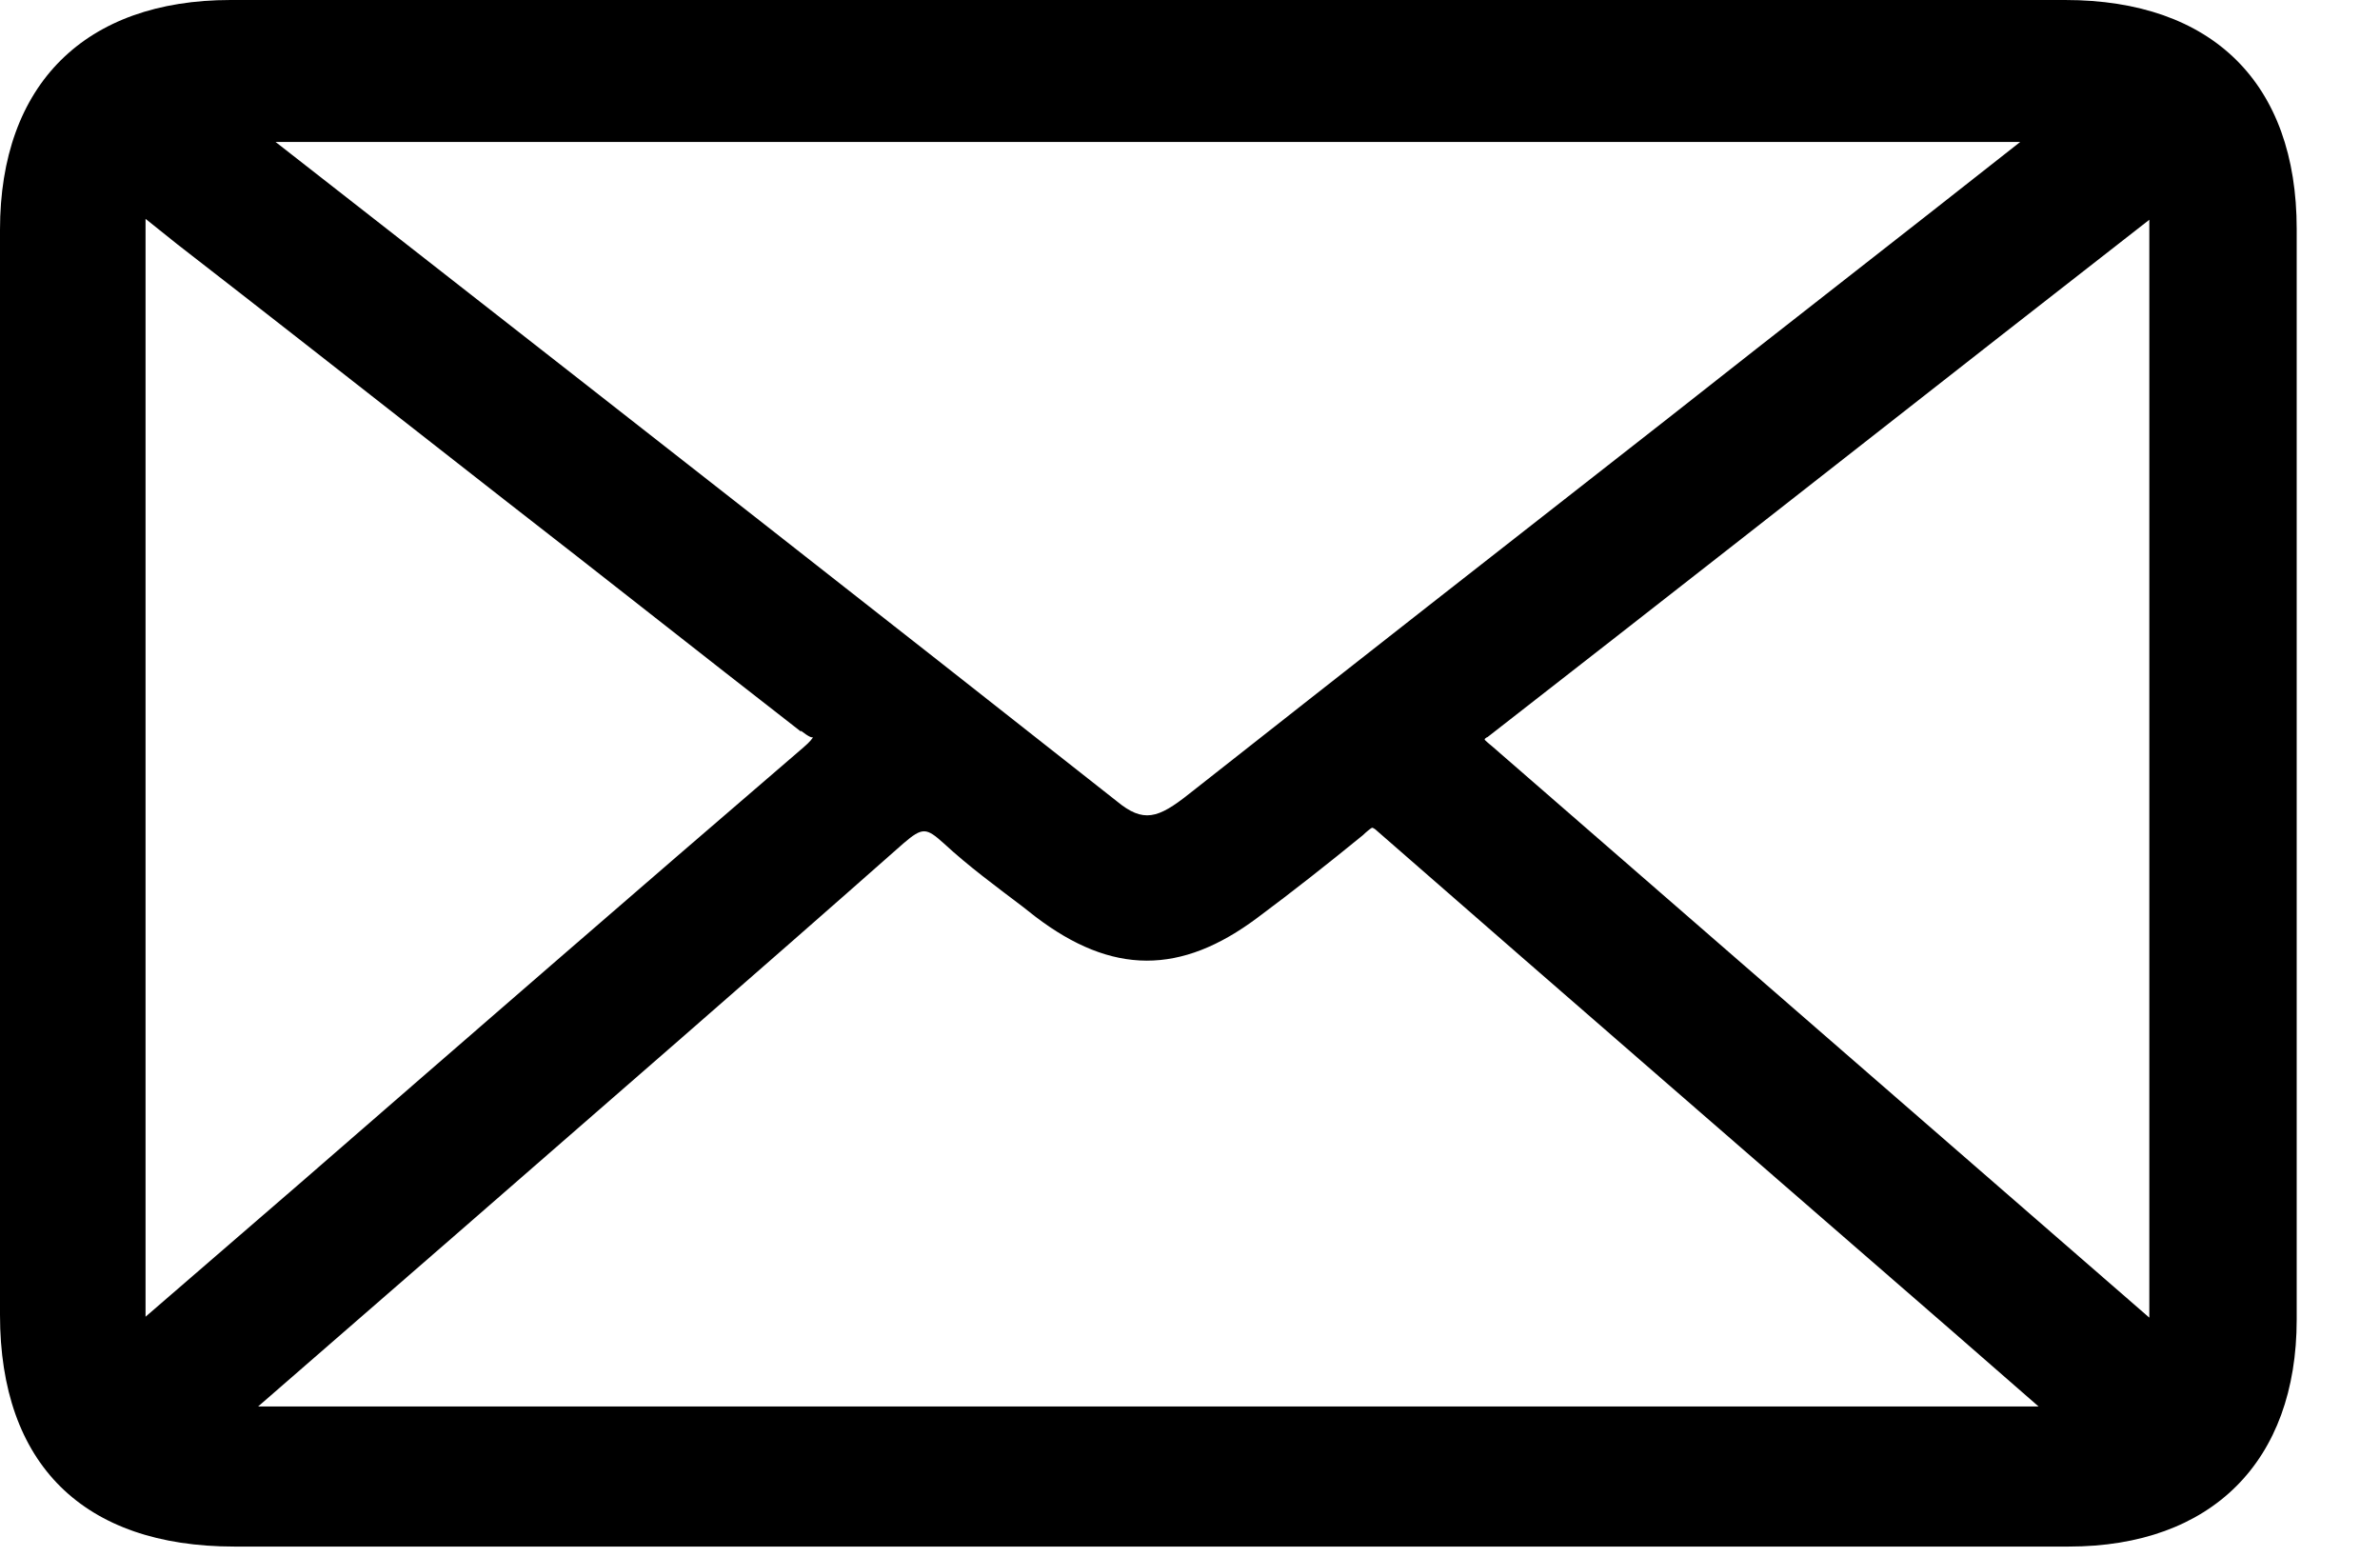 <svg xmlns="http://www.w3.org/2000/svg" width="26" height="17" viewBox="0 0 26 17" fill="none"><path d="M25.09 2.5C25.09 0.91 24.17 0 22.56 0C15.88 0 9.2 0 2.52 0C0.93 0 0 0.92 0 2.51C0 6.46 0 10.41 0 14.36C0 15.99 0.91 16.89 2.56 16.89C4.93 16.89 7.3 16.89 9.67 16.89H15.62C16.65 16.89 17.69 16.89 18.72 16.89C20.01 16.89 21.31 16.89 22.6 16.89C24.16 16.89 25.09 15.96 25.09 14.41C25.09 10.44 25.09 6.47 25.09 2.5ZM18.22 4.57C16.48 5.93 14.73 7.3 12.99 8.67C12.65 8.94 12.49 8.99 12.2 8.75C9.6 6.7 6.99 4.66 4.38 2.62L3.01 1.55H22.07C20.79 2.56 19.5 3.56 18.22 4.57ZM8.75 7.98C8.75 7.98 8.86 8.07 8.88 8.05C8.88 8.06 8.85 8.1 8.78 8.16C6.94 9.74 5.11 11.33 3.28 12.92L1.59 14.38V2.39L1.94 2.67C2.43 3.05 2.88 3.4 3.34 3.76L5.5 5.45C6.57 6.28 7.63 7.12 8.75 7.99V7.98ZM4.96 13.5C6.6 12.07 8.24 10.65 9.87 9.21C10.08 9.03 10.12 9.04 10.31 9.21C10.58 9.46 10.88 9.68 11.17 9.9L11.31 10.01C12.15 10.65 12.9 10.65 13.74 10.02C14.13 9.73 14.51 9.43 14.89 9.12C14.92 9.09 14.98 9.04 14.99 9.04C14.99 9.04 15.01 9.04 15.05 9.08C17.11 10.88 19.19 12.68 21.33 14.54L22.27 15.36H2.82L4.96 13.5ZM16.22 8.07C16.22 8.07 16.24 8.05 16.25 8.05C18.1 6.61 19.95 5.16 21.84 3.68L23.48 2.4V14.39L16.3 8.15C16.3 8.15 16.25 8.11 16.22 8.08V8.07Z" fill="black"></path></svg>